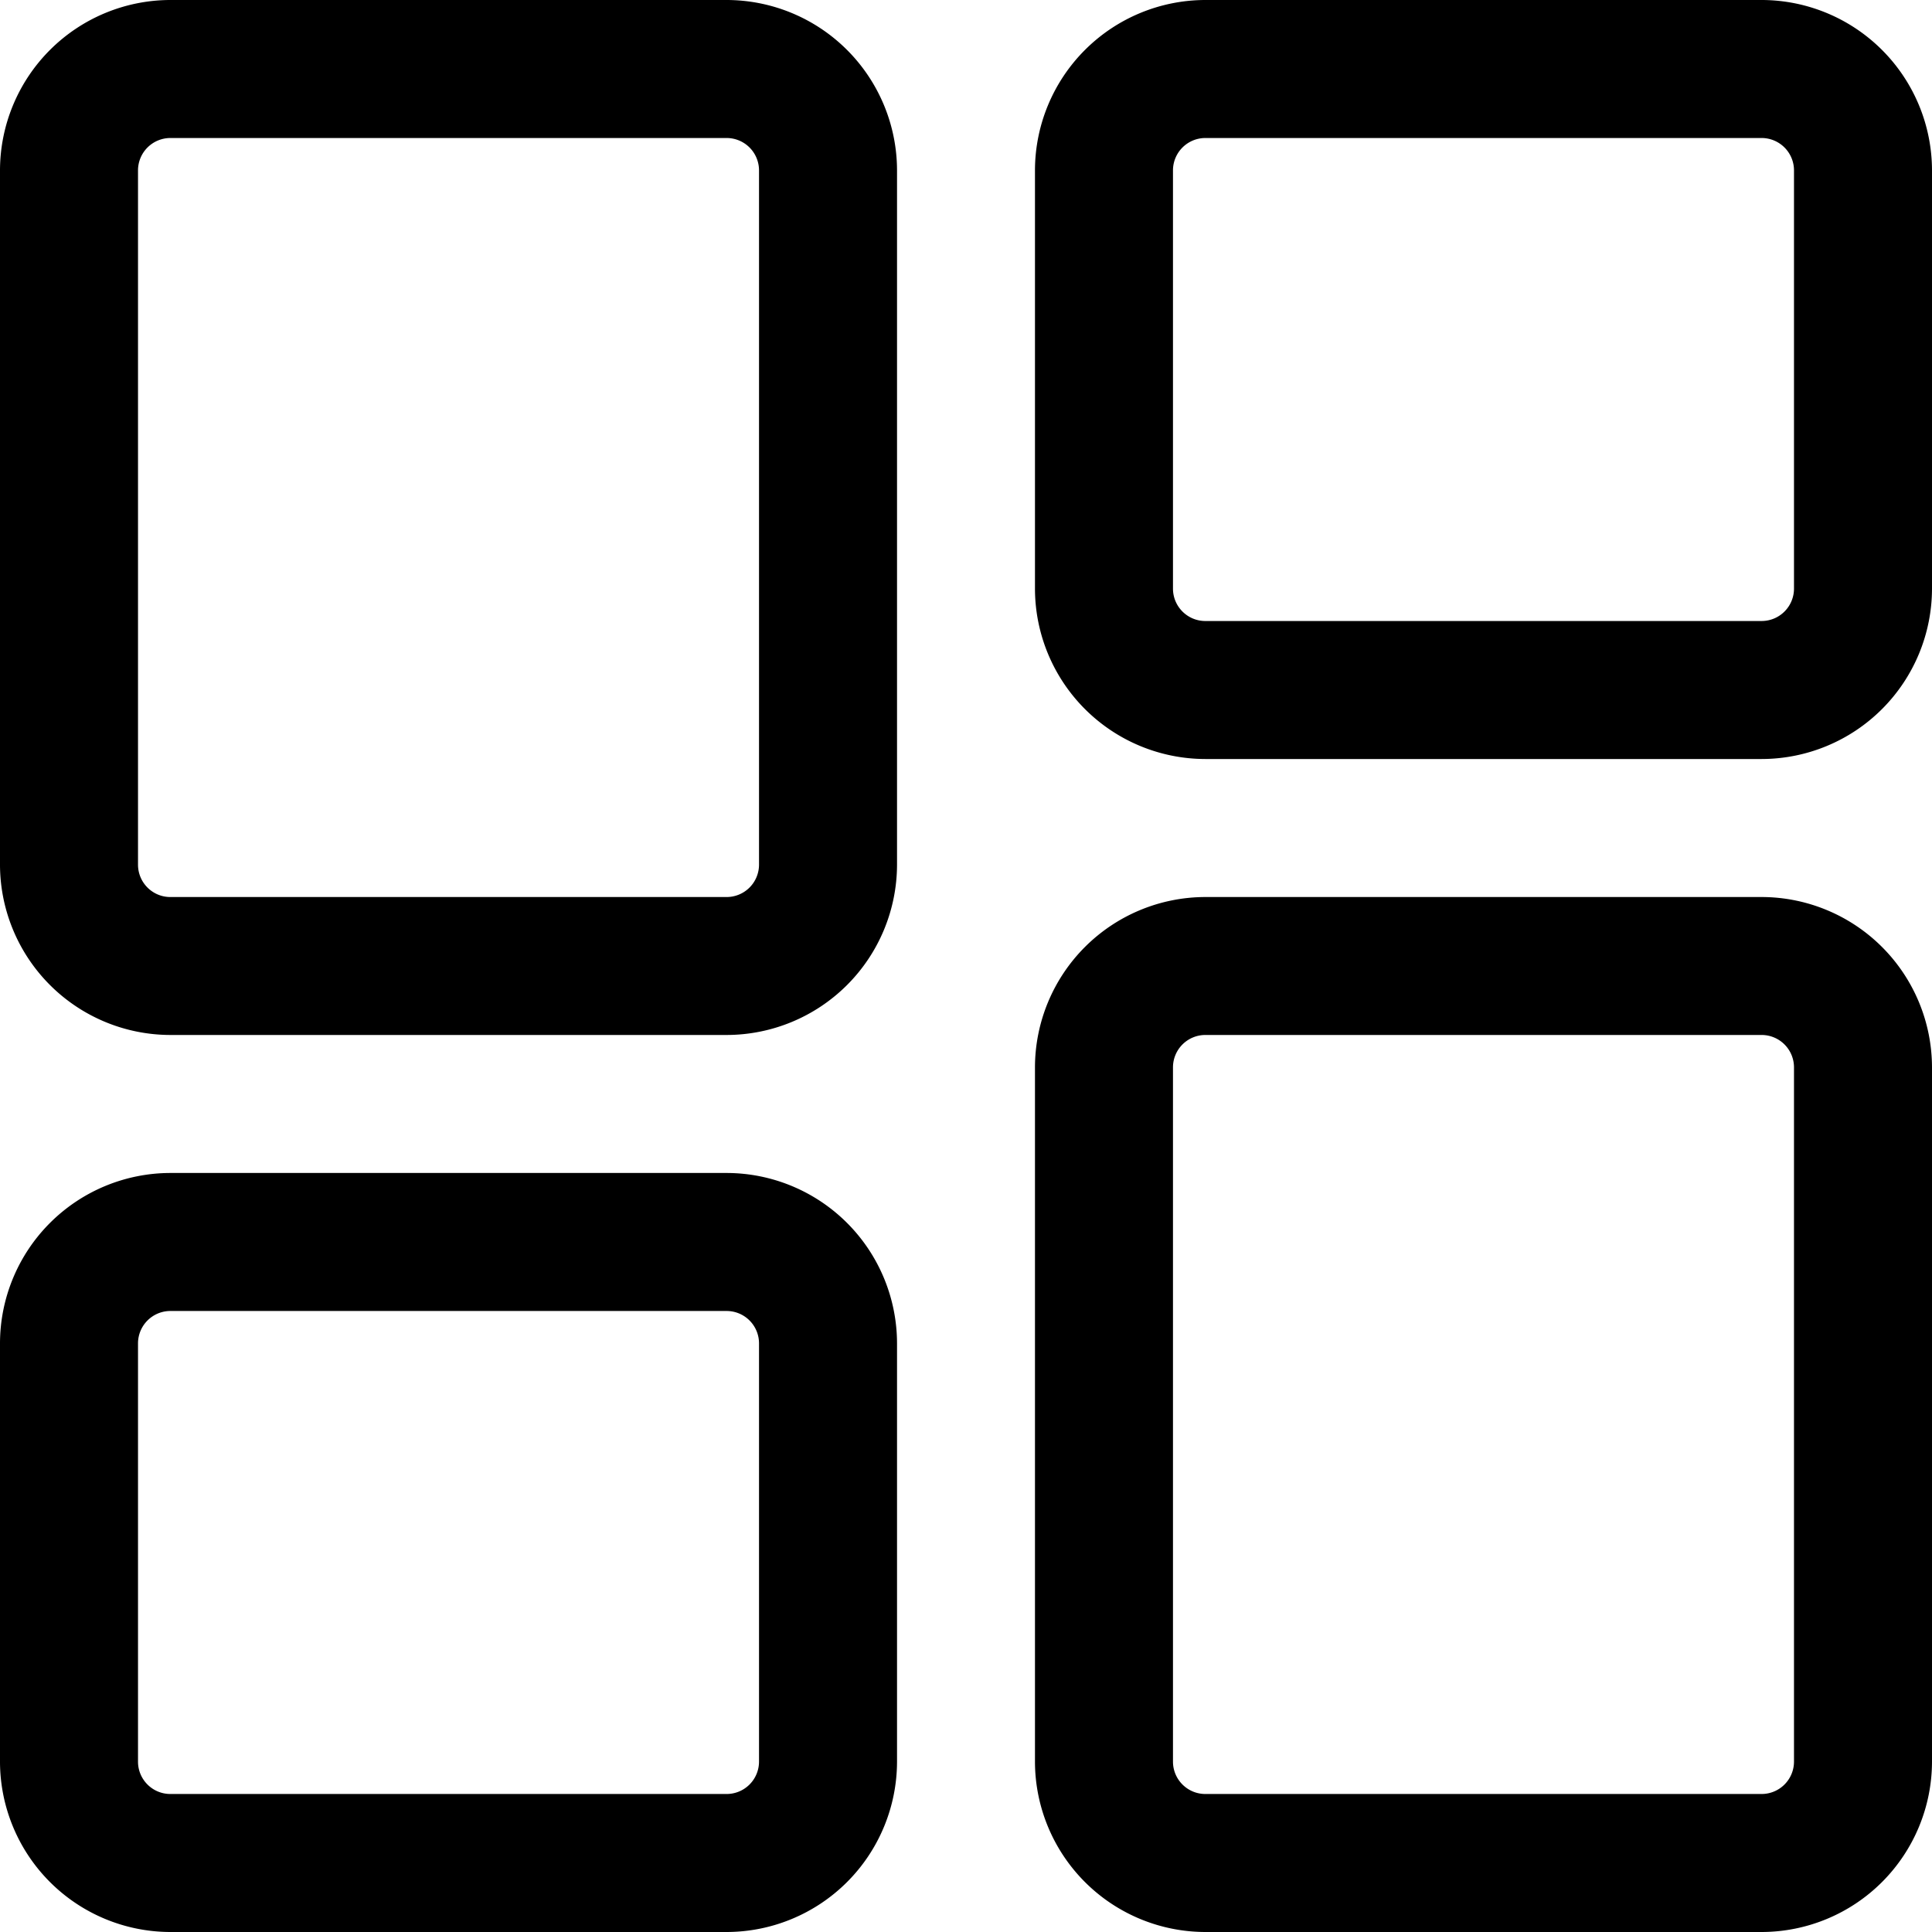 <svg width="30" height="30" viewBox="0 0 30 30" xmlns="http://www.w3.org/2000/svg">
    <defs>
        <filter color-interpolation-filters="auto" id="pq0jbuaf7a">
            <feColorMatrix in="SourceGraphic" values="0 0 0 0 0.976 0 0 0 0 0.612 0 0 0 0 0.102 0 0 0 1 0"/>
        </filter>
    </defs>
    <g transform="translate(-21 -5)" filter="url(#pq0jbuaf7a)" fill="none" fill-rule="evenodd">
        <g fill="#000" fill-rule="nonzero">
            <path d="M48.355 35h-8.638a2.649 2.649 0 0 1-2.646-2.645V21.574a2.649 2.649 0 0 1 2.646-2.645h8.638A2.649 2.649 0 0 1 51 21.574v10.78A2.649 2.649 0 0 1 48.355 35zm-8.638-13.929a.503.503 0 0 0-.503.503v10.78c0 .278.225.503.503.503h8.638a.503.503 0 0 0 .502-.502V21.574a.503.503 0 0 0-.502-.503h-8.638zM48.355 16.786h-8.638a2.649 2.649 0 0 1-2.646-2.646V7.645A2.649 2.649 0 0 1 39.717 5h8.638A2.649 2.649 0 0 1 51 7.645v6.495a2.649 2.649 0 0 1-2.645 2.646zm-8.638-9.643a.503.503 0 0 0-.503.502v6.495c0 .278.225.503.503.503h8.638a.503.503 0 0 0 .502-.503V7.645a.503.503 0 0 0-.502-.502h-8.638zM32.283 21.071h-8.638A2.649 2.649 0 0 1 21 18.426V7.646A2.649 2.649 0 0 1 23.645 5h8.638a2.649 2.649 0 0 1 2.646 2.645v10.781a2.649 2.649 0 0 1-2.646 2.645zM23.645 7.143a.503.503 0 0 0-.502.502v10.781c0 .278.225.503.502.503h8.638a.503.503 0 0 0 .503-.503V7.646a.503.503 0 0 0-.503-.503h-8.638zM32.283 35h-8.638A2.649 2.649 0 0 1 21 32.355V25.86a2.649 2.649 0 0 1 2.645-2.646h8.638a2.649 2.649 0 0 1 2.646 2.646v6.495A2.649 2.649 0 0 1 32.283 35zm-8.638-9.643a.503.503 0 0 0-.502.503v6.495c0 .277.225.502.502.502h8.638a.503.503 0 0 0 .503-.502V25.86a.503.503 0 0 0-.503-.503h-8.638z"/>
        </g>
    </g>
</svg>

